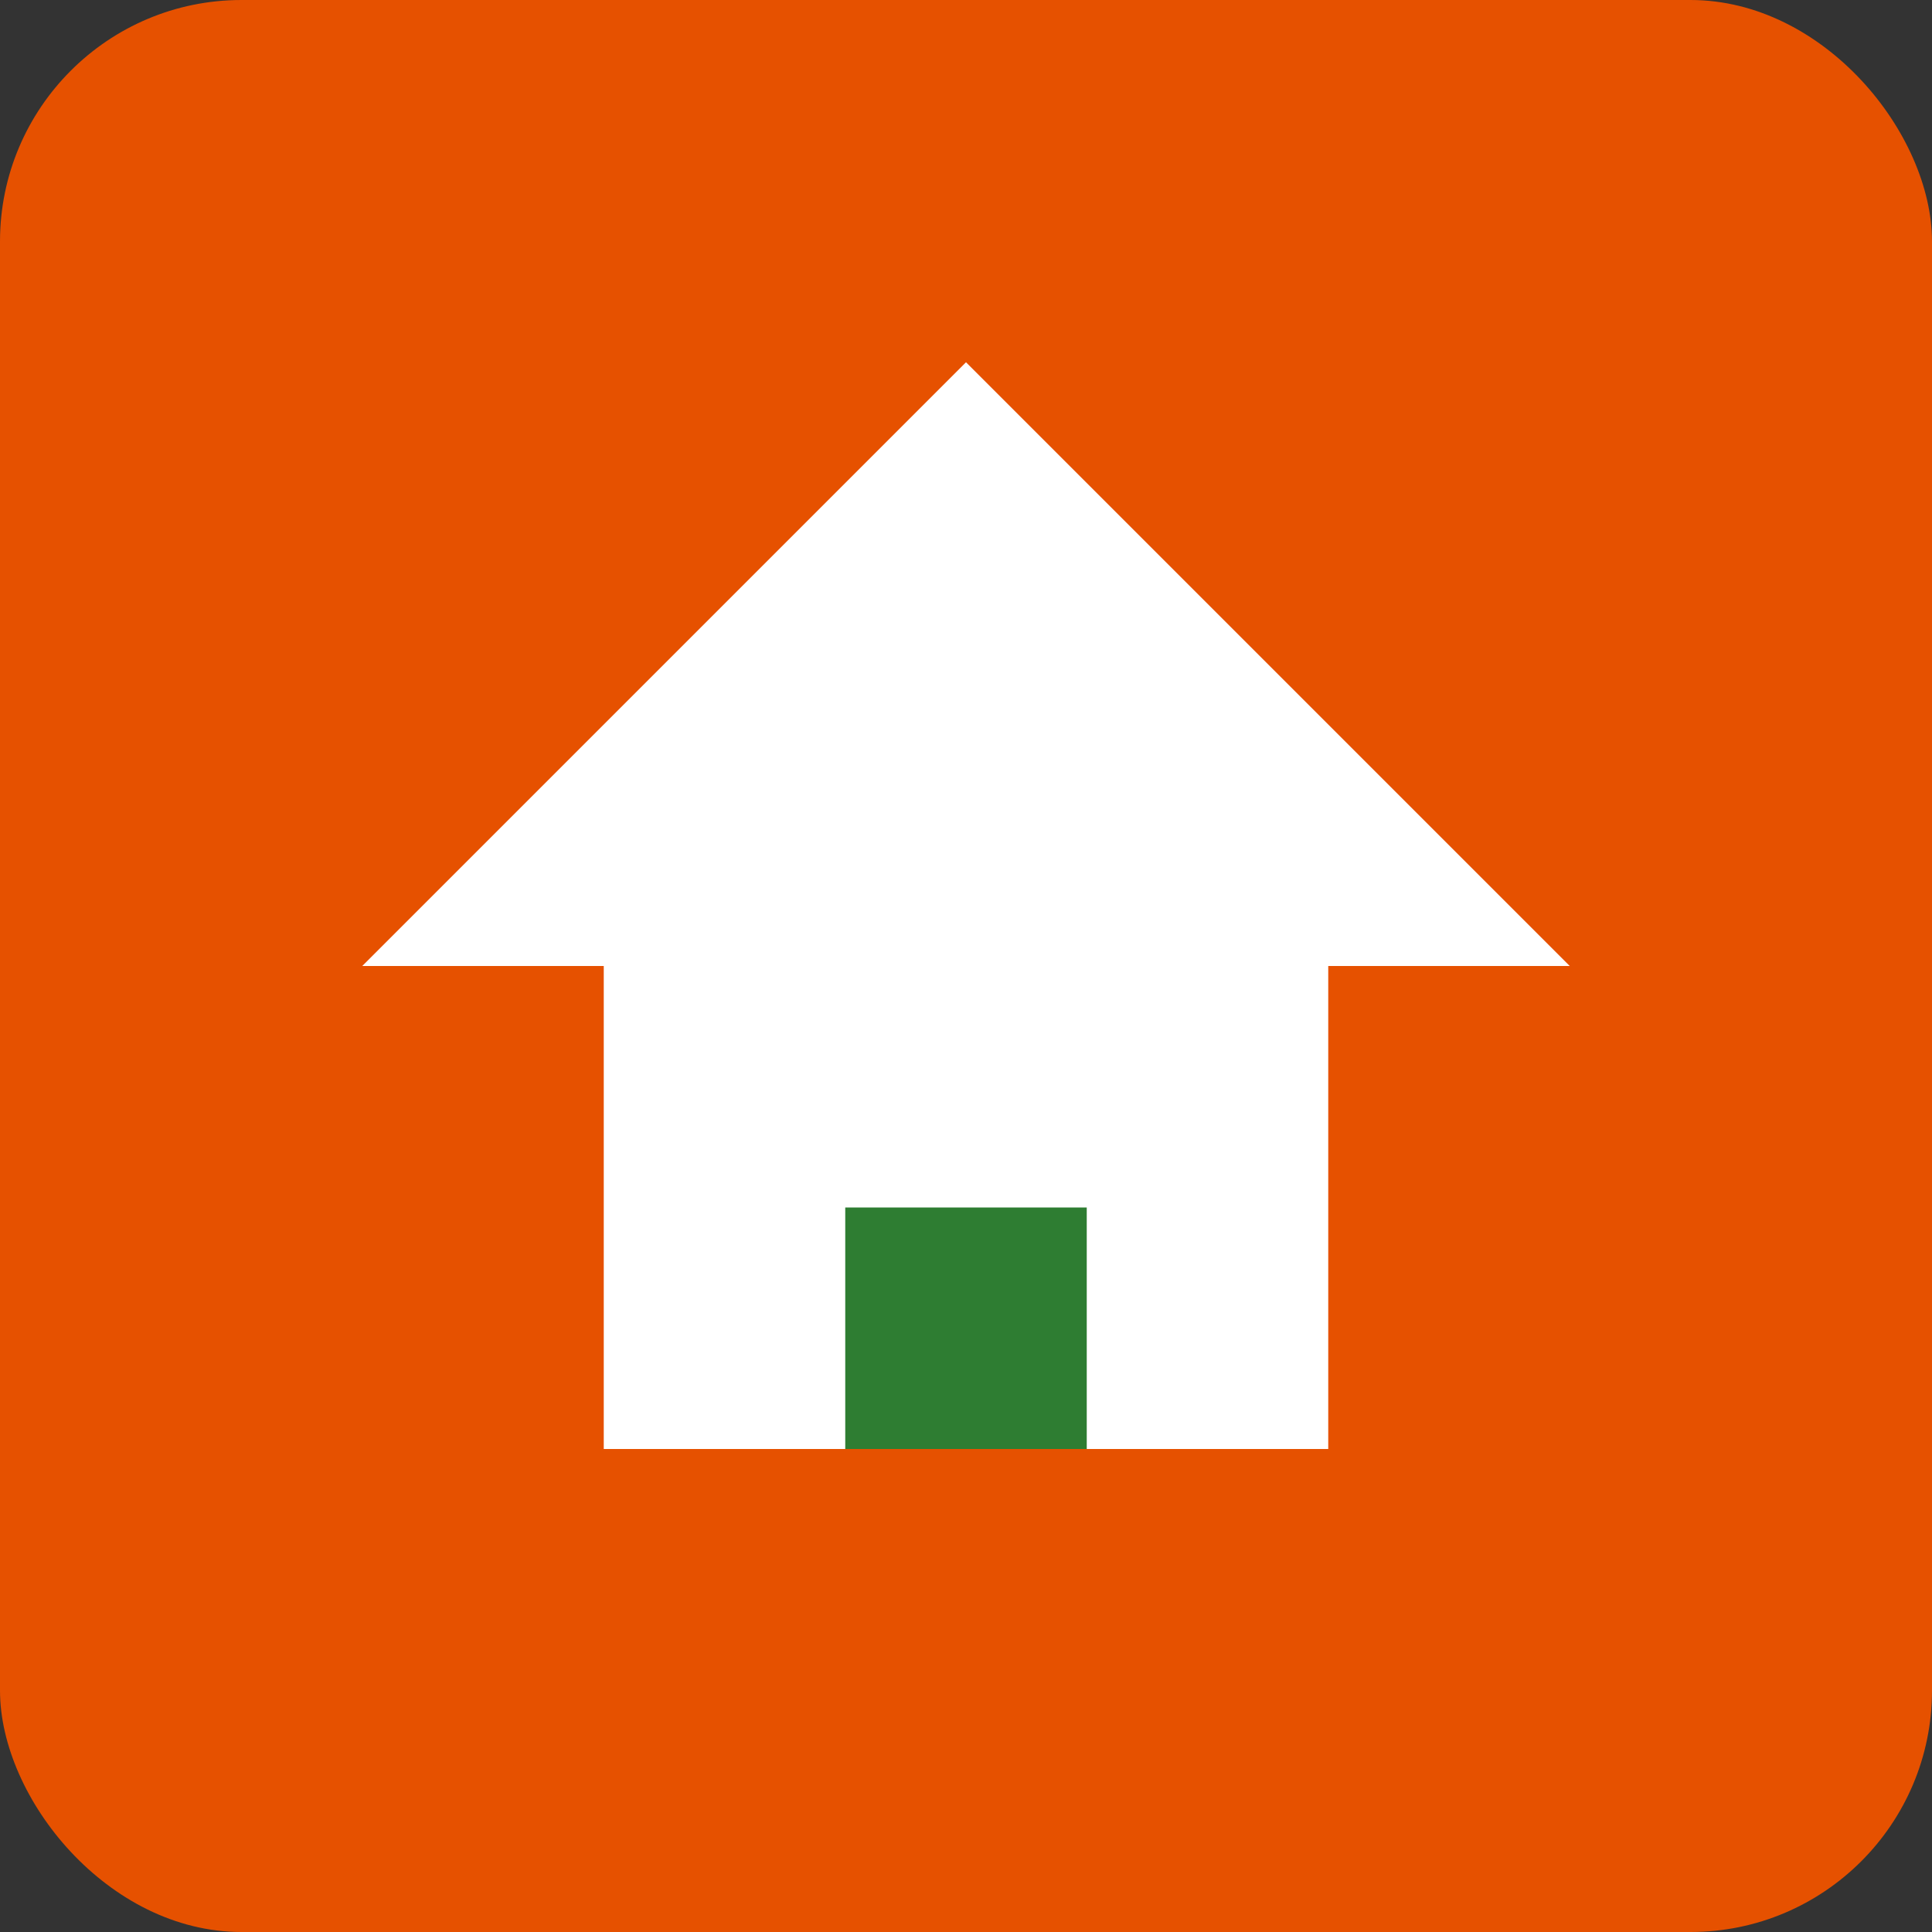 <svg xmlns="http://www.w3.org/2000/svg" viewBox="0 0 32 32">
  <rect x="0" y="0" width="32" height="32" fill="#333333" stroke="none"/>
  <rect width="32" height="32" rx="4" fill="#E65100"/>
  <path d="M6 16 L16 6 L26 16 L22 16 L22 24 L10 24 L10 16 Z" fill="#FFFFFF"/>
  <path d="M14 24 L18 24 L18 20 L14 20 Z" fill="#2E7D32"/>
</svg>